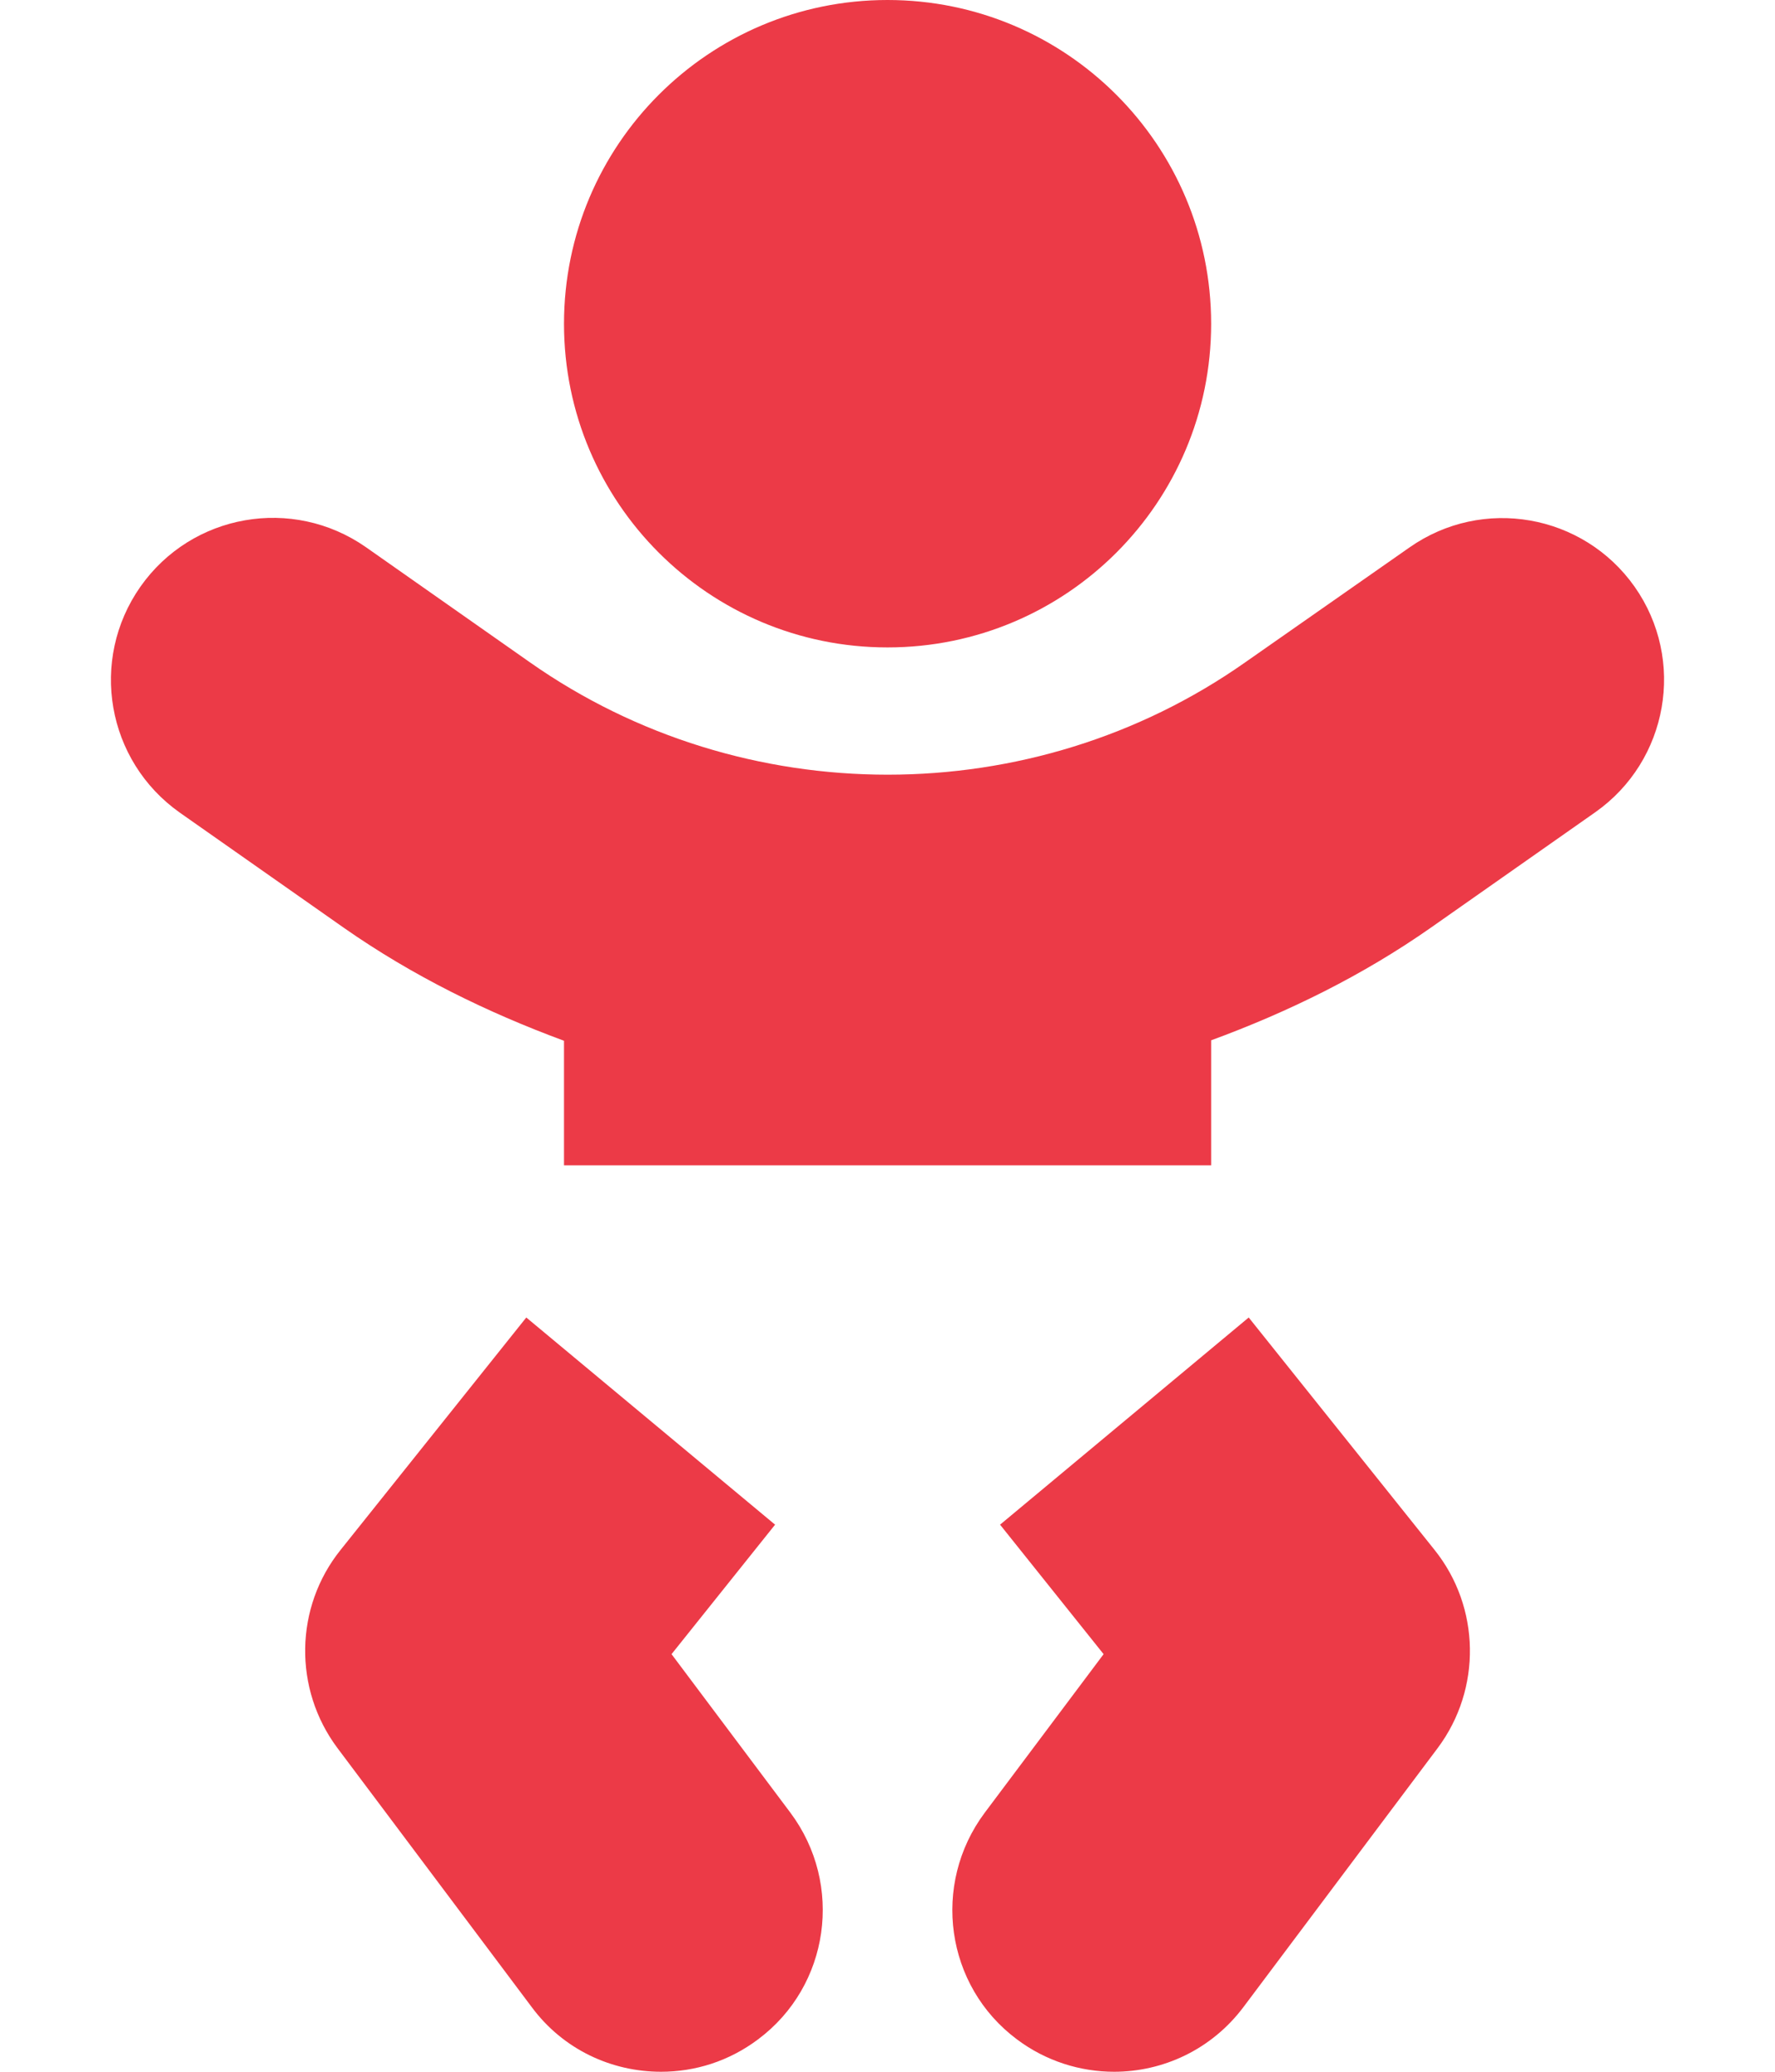 <svg width="12" height="14" viewBox="0 0 12 14" fill="none" xmlns="http://www.w3.org/2000/svg">
<path d="M6 4.375C4.792 4.375 3.813 3.396 3.813 2.188C3.813 0.979 4.792 0 6 0C7.209 0 8.188 0.979 8.188 2.188C8.188 3.396 7.209 4.375 6 4.375ZM7.461 11.178L6.761 10.303L8.442 8.903L9.698 10.473C10.009 10.861 10.018 11.413 9.72 11.812L8.407 13.562C8.191 13.85 7.863 14 7.532 14C7.305 14 7.072 13.929 6.875 13.781C6.391 13.42 6.296 12.734 6.657 12.25L7.461 11.178ZM3.558 8.903L5.24 10.303L4.54 11.178L5.344 12.25C5.705 12.734 5.609 13.42 5.125 13.781C4.928 13.929 4.699 14 4.469 14C4.135 14 3.807 13.85 3.594 13.562L2.281 11.812C1.983 11.413 1.991 10.861 2.303 10.473L3.558 8.903ZM0.949 3.965C1.297 3.47 1.978 3.352 2.473 3.697L3.583 4.476C5.024 5.488 6.979 5.488 8.418 4.476L9.528 3.7C10.023 3.352 10.704 3.473 11.051 3.965C11.399 4.46 11.278 5.141 10.786 5.488L9.676 6.267C9.211 6.593 8.708 6.839 8.188 7.03V7.875H3.813V7.033C3.293 6.841 2.79 6.595 2.325 6.27L1.215 5.491C0.72 5.141 0.602 4.46 0.949 3.965Z" fill="#EC3A47"/>
</svg>
